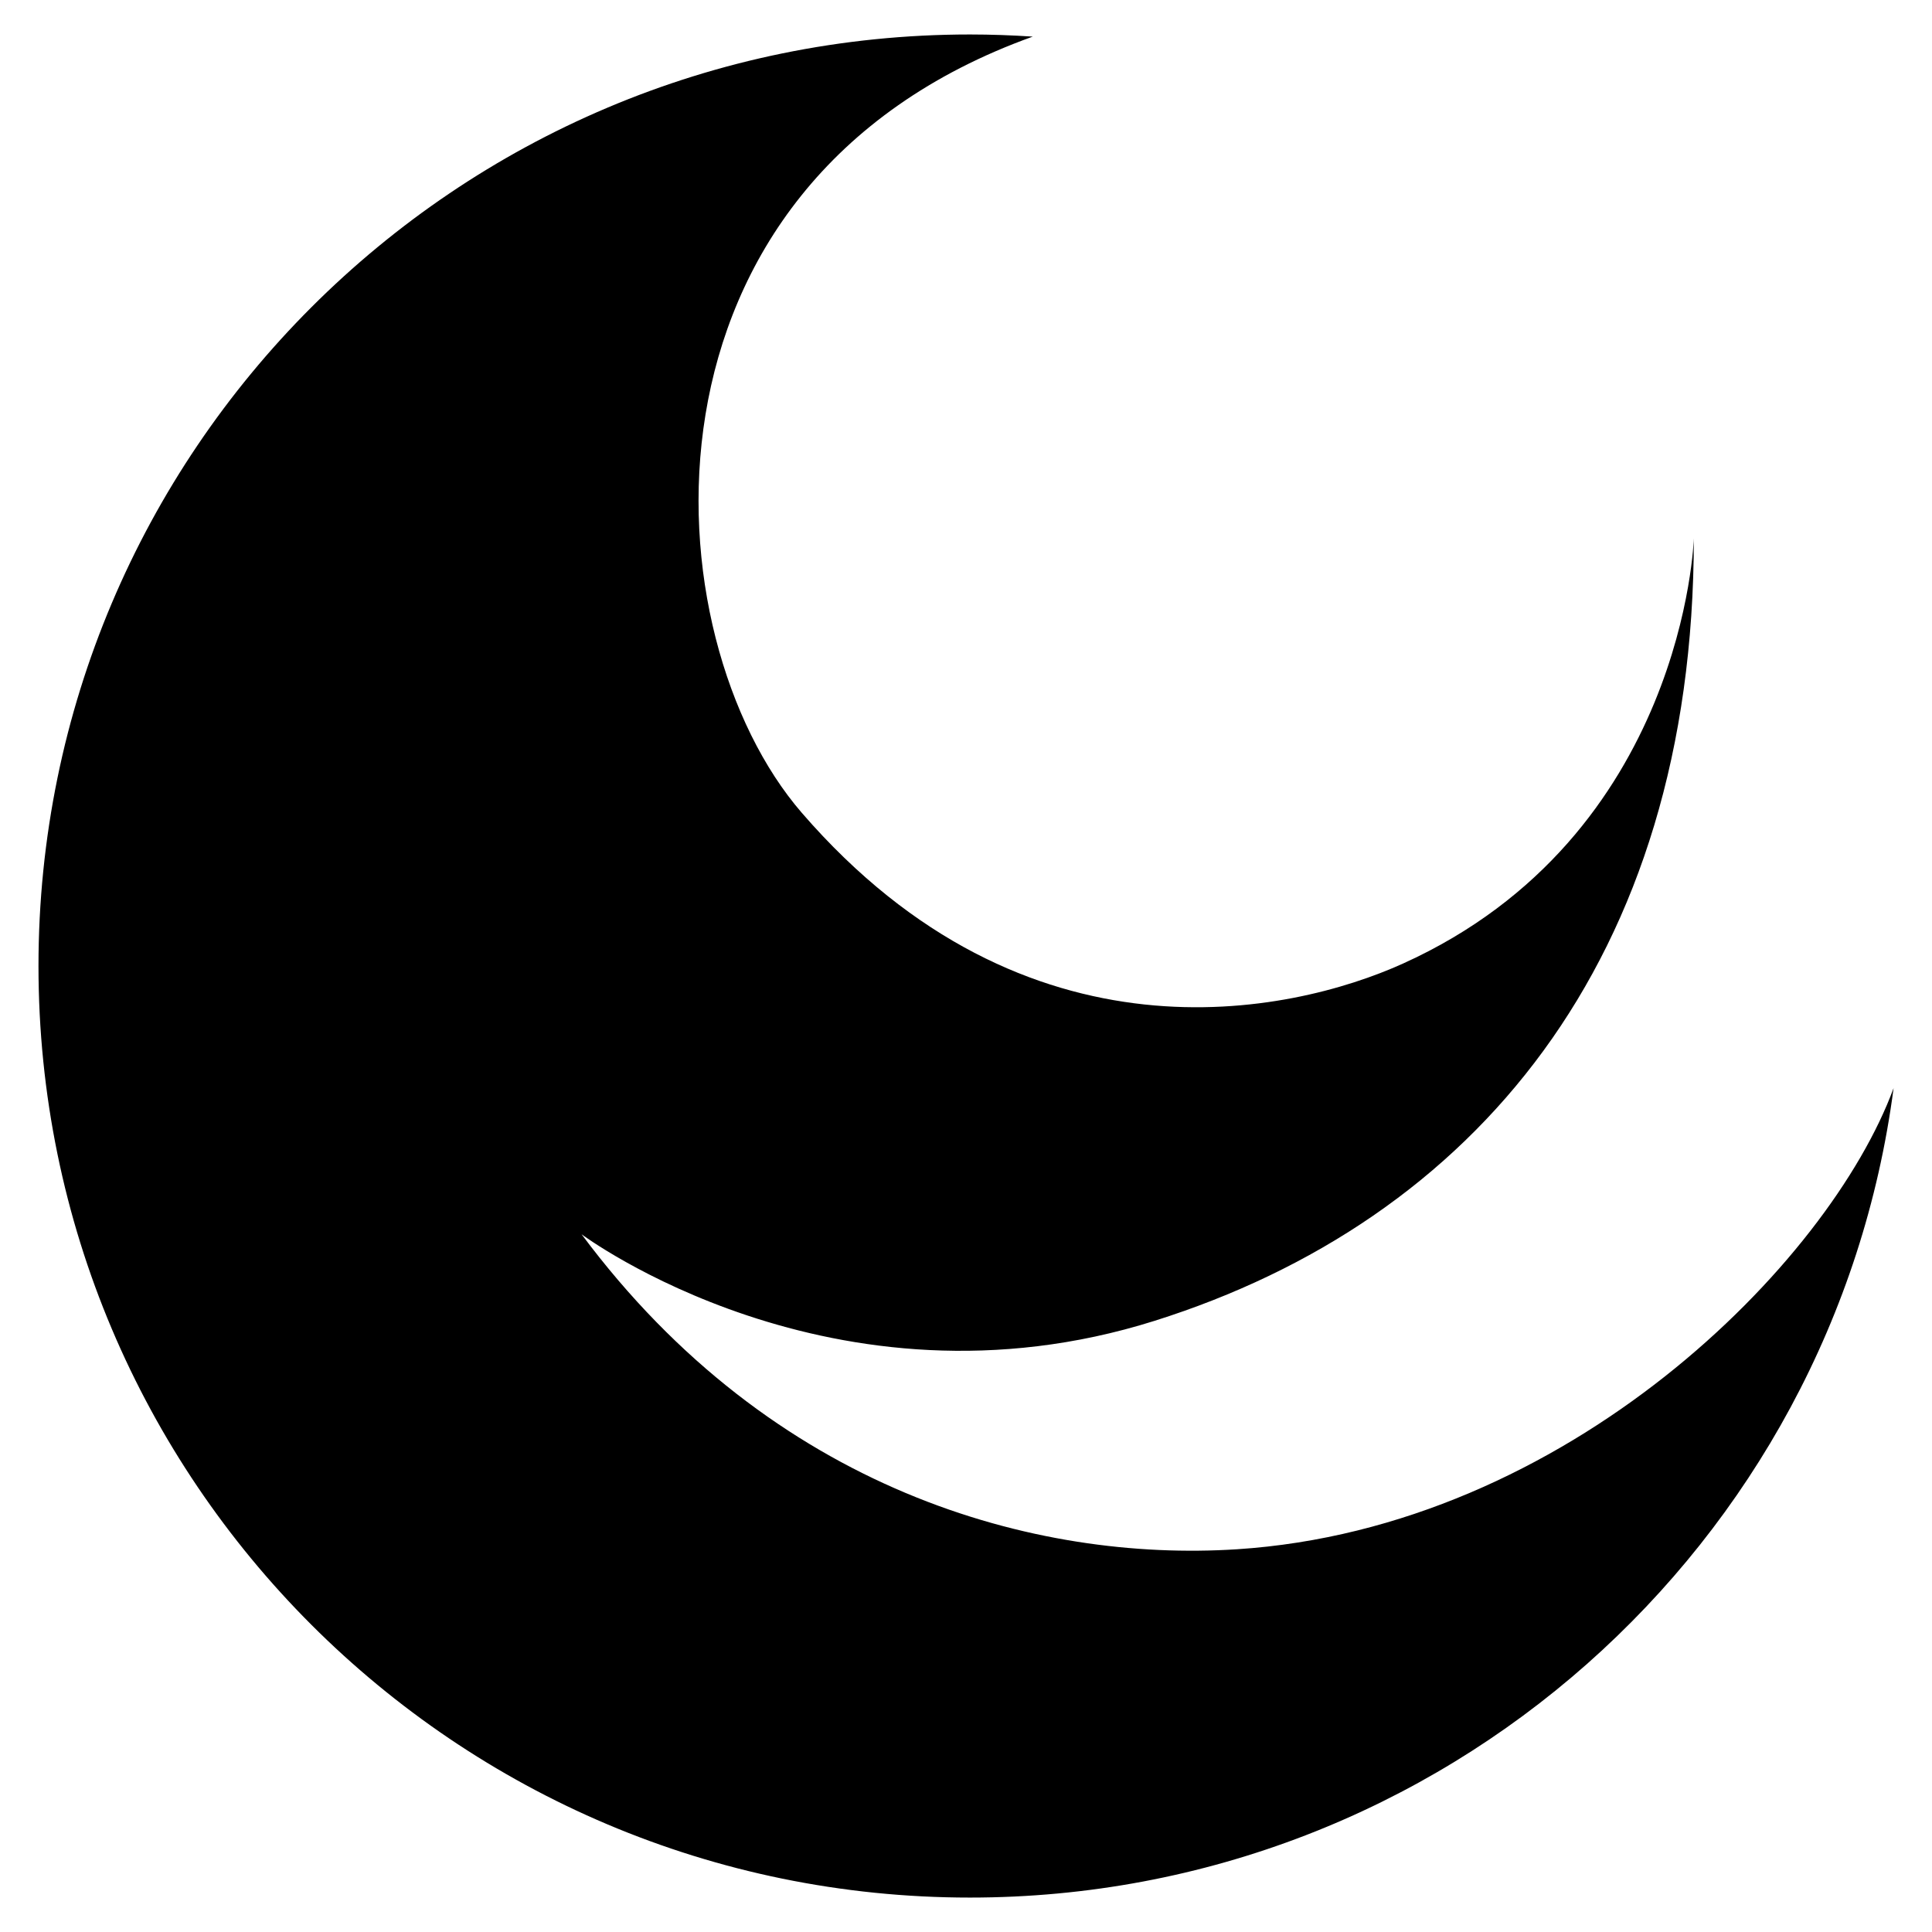 <?xml version="1.0" encoding="UTF-8"?>
<!-- Uploaded to: ICON Repo, www.svgrepo.com, Generator: ICON Repo Mixer Tools -->
<svg fill="#000000" width="800px" height="800px" version="1.1" viewBox="144 144 512 512" xmlns="http://www.w3.org/2000/svg">
 <path d="m298.09 471.07s66.645 49.816 151.88 22.965c84.258-26.551 142.91-95.184 142.91-207.36 0 0-2.301 78.883-77.09 112.69-29.871 13.496-99.887 28.688-159.3-39.953-40.309-46.566-48.141-166.46 61.207-205.71-5.496-0.359-11.039-0.566-16.629-0.566-136.34 0-246.87 110.53-246.87 246.87s110.53 246.87 246.87 246.87c125.37 0 228.91-93.465 244.75-214.51-17.109 46.445-86.488 116.57-174.08 122.21-53.148 3.41-122.93-15.375-173.63-83.5z"/>
</svg>